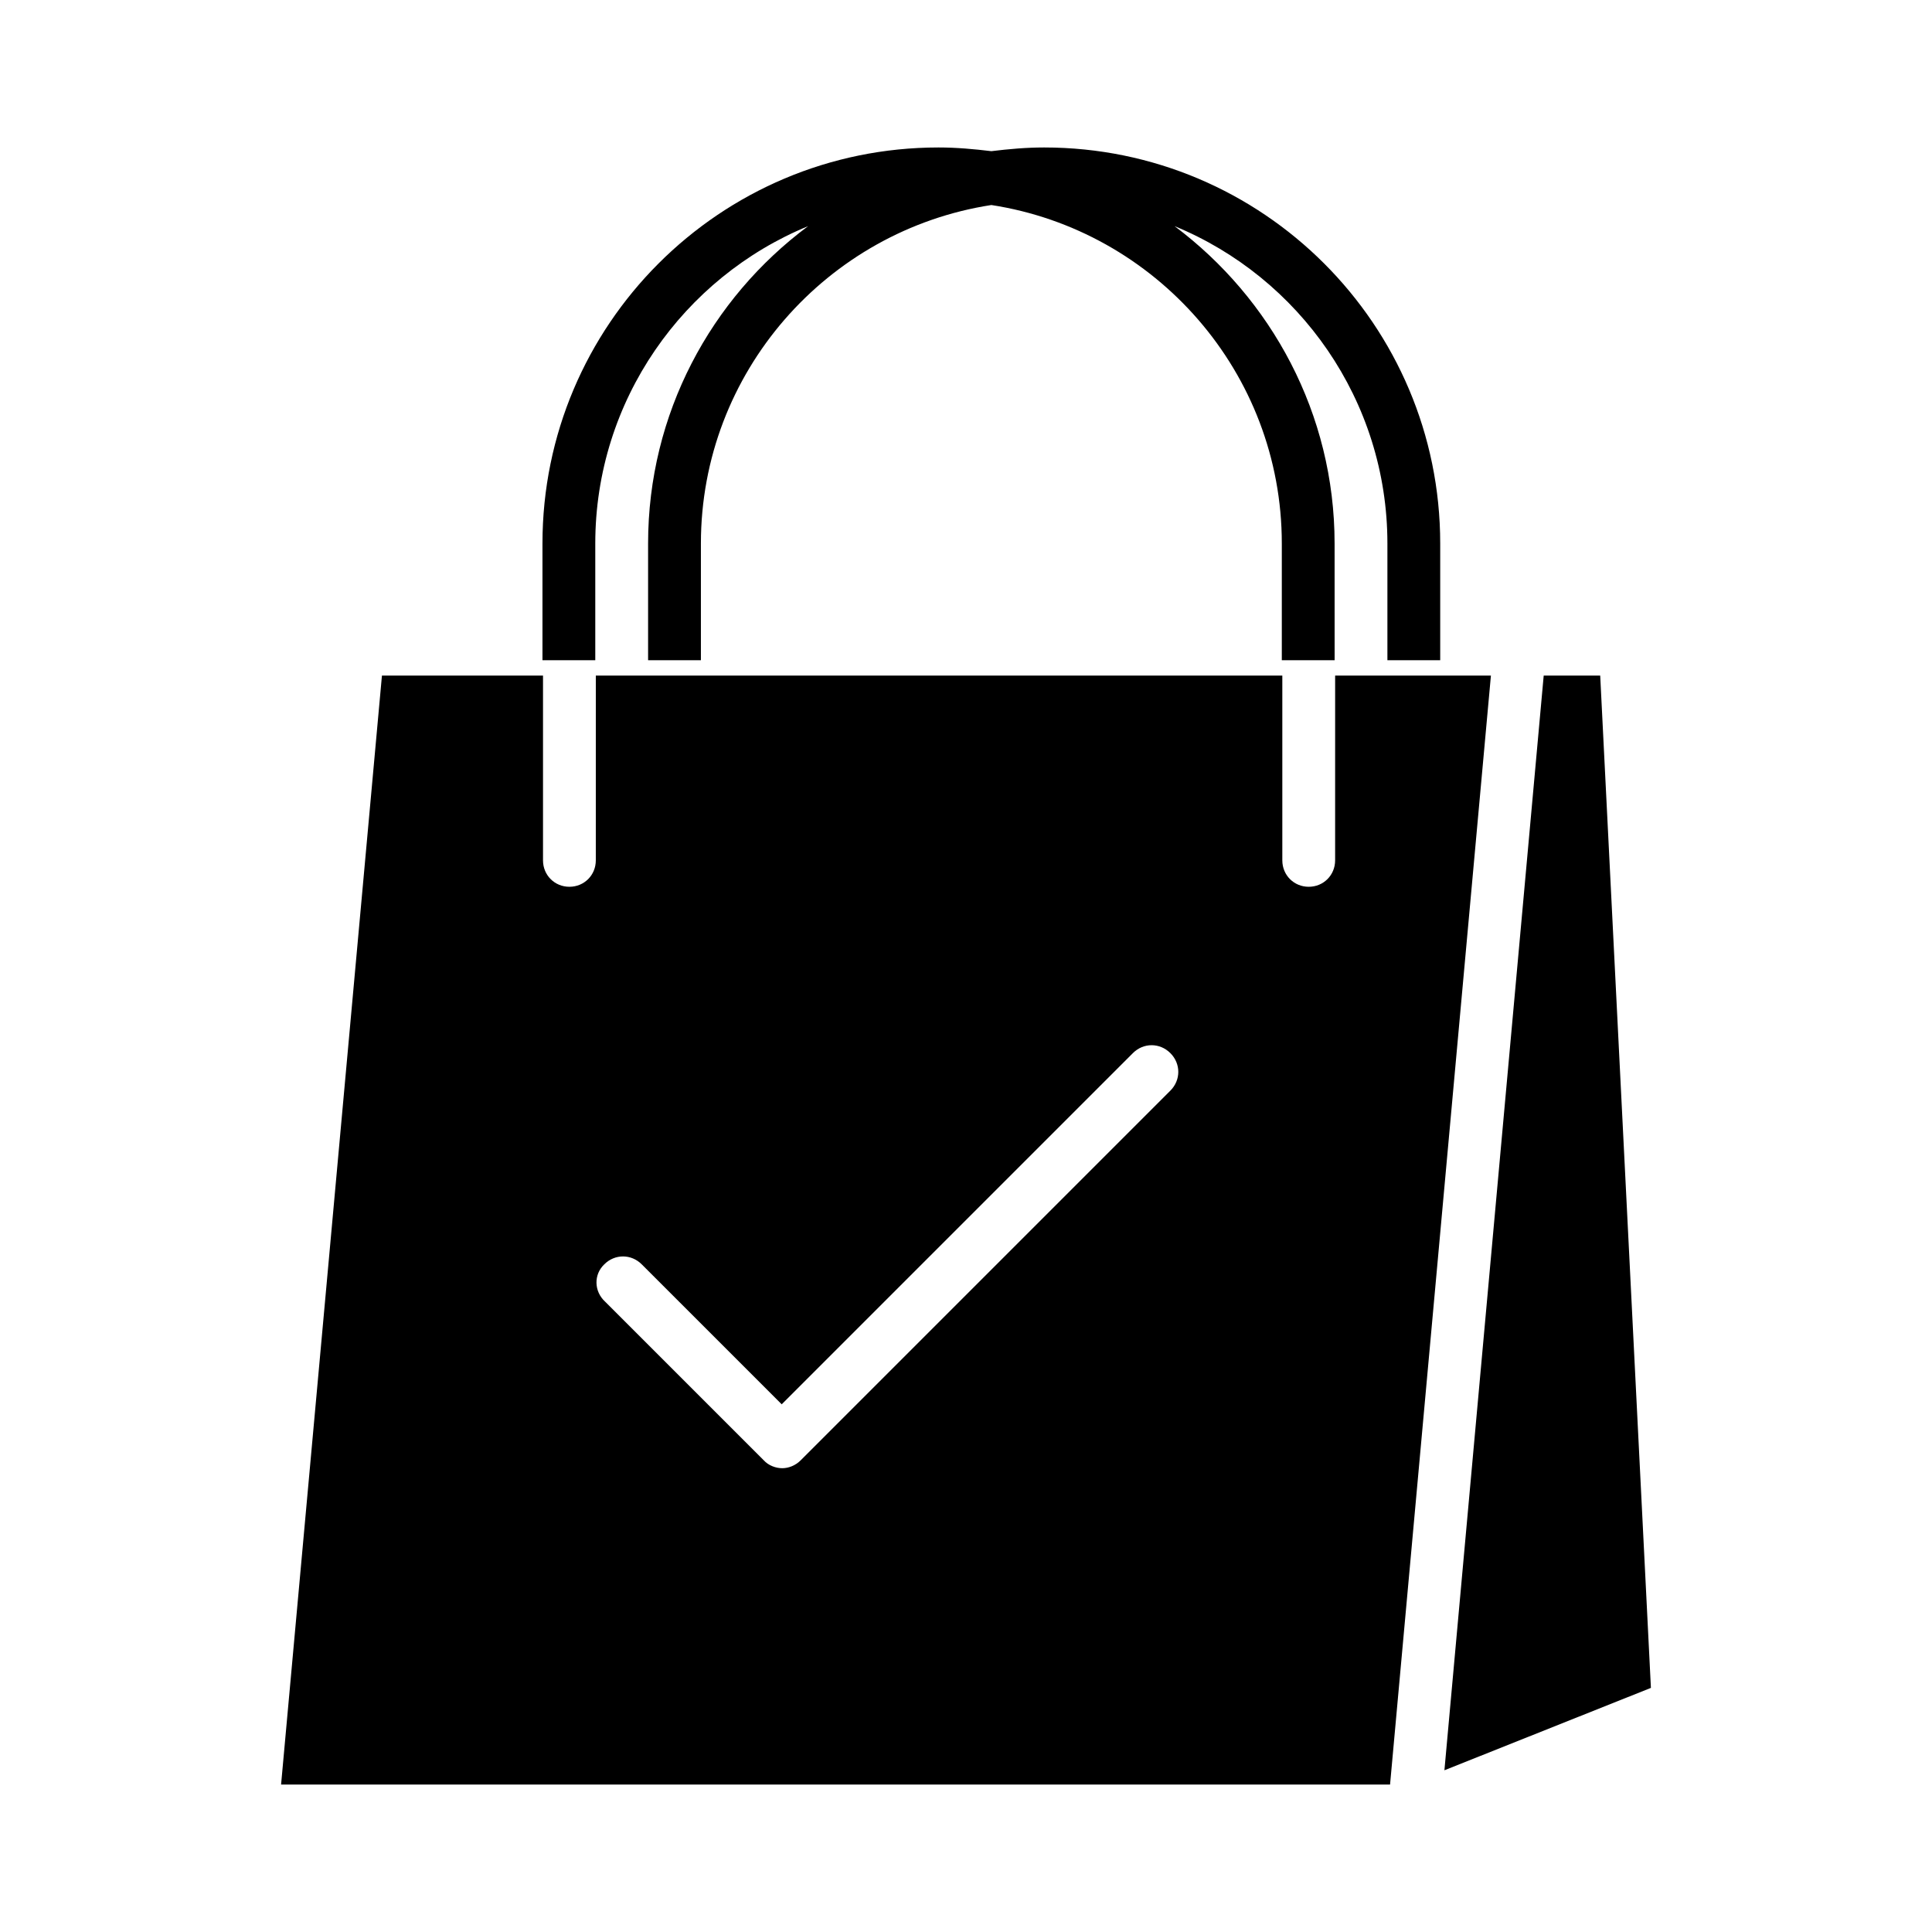 <?xml version="1.0" encoding="UTF-8"?>
<!-- Uploaded to: SVG Repo, www.svgrepo.com, Generator: SVG Repo Mixer Tools -->
<svg fill="#000000" width="800px" height="800px" version="1.1" viewBox="144 144 512 512" xmlns="http://www.w3.org/2000/svg">
 <g>
  <path d="m525.67 318.97v-30.93c0-57.938-47.023-104.96-104.96-104.96-4.758 0-9.375 0.418-13.996 0.98-4.617-0.559-9.238-0.98-13.996-0.98-57.938 0-104.96 47.023-104.96 104.96v30.93h13.996v-30.93c0-37.926 23.371-70.535 56.398-84.109-25.75 19.172-42.402 49.68-42.402 84.109v30.93h13.996v-30.93c0-45.344 33.449-82.988 76.973-89.707 43.523 6.719 76.973 44.363 76.973 89.707v30.93h13.996l-0.008-30.93c0-34.426-16.793-64.934-42.402-84.109 33.027 13.574 56.398 46.184 56.398 84.109v30.93z"/>
  <path d="m245.22 323.03-26.73 293.89h293.89l26.73-293.89h-41.285l-0.004 48.98c0 3.918-3.078 6.996-6.996 6.996s-6.996-3.078-6.996-6.996v-48.98h-181.93l-0.004 48.98c0 3.918-3.078 6.996-6.996 6.996-3.918 0-6.996-3.078-6.996-6.996v-48.98zm58.914 156.04c2.801-2.801 7.137-2.801 9.938 0l37.086 37.086 93.066-93.066c2.801-2.801 7.137-2.801 9.938 0 2.801 2.801 2.801 7.137 0 9.938l-97.965 97.965c-1.398 1.398-3.219 2.098-4.898 2.098s-3.637-0.699-4.898-2.098l-41.984-41.984c-3.078-2.801-3.078-7.281-0.281-9.938z"/>
  <path d="m568.07 323.03h-14.973l-26.312 290.11 54.723-21.832z"/>
 </g>
</svg>